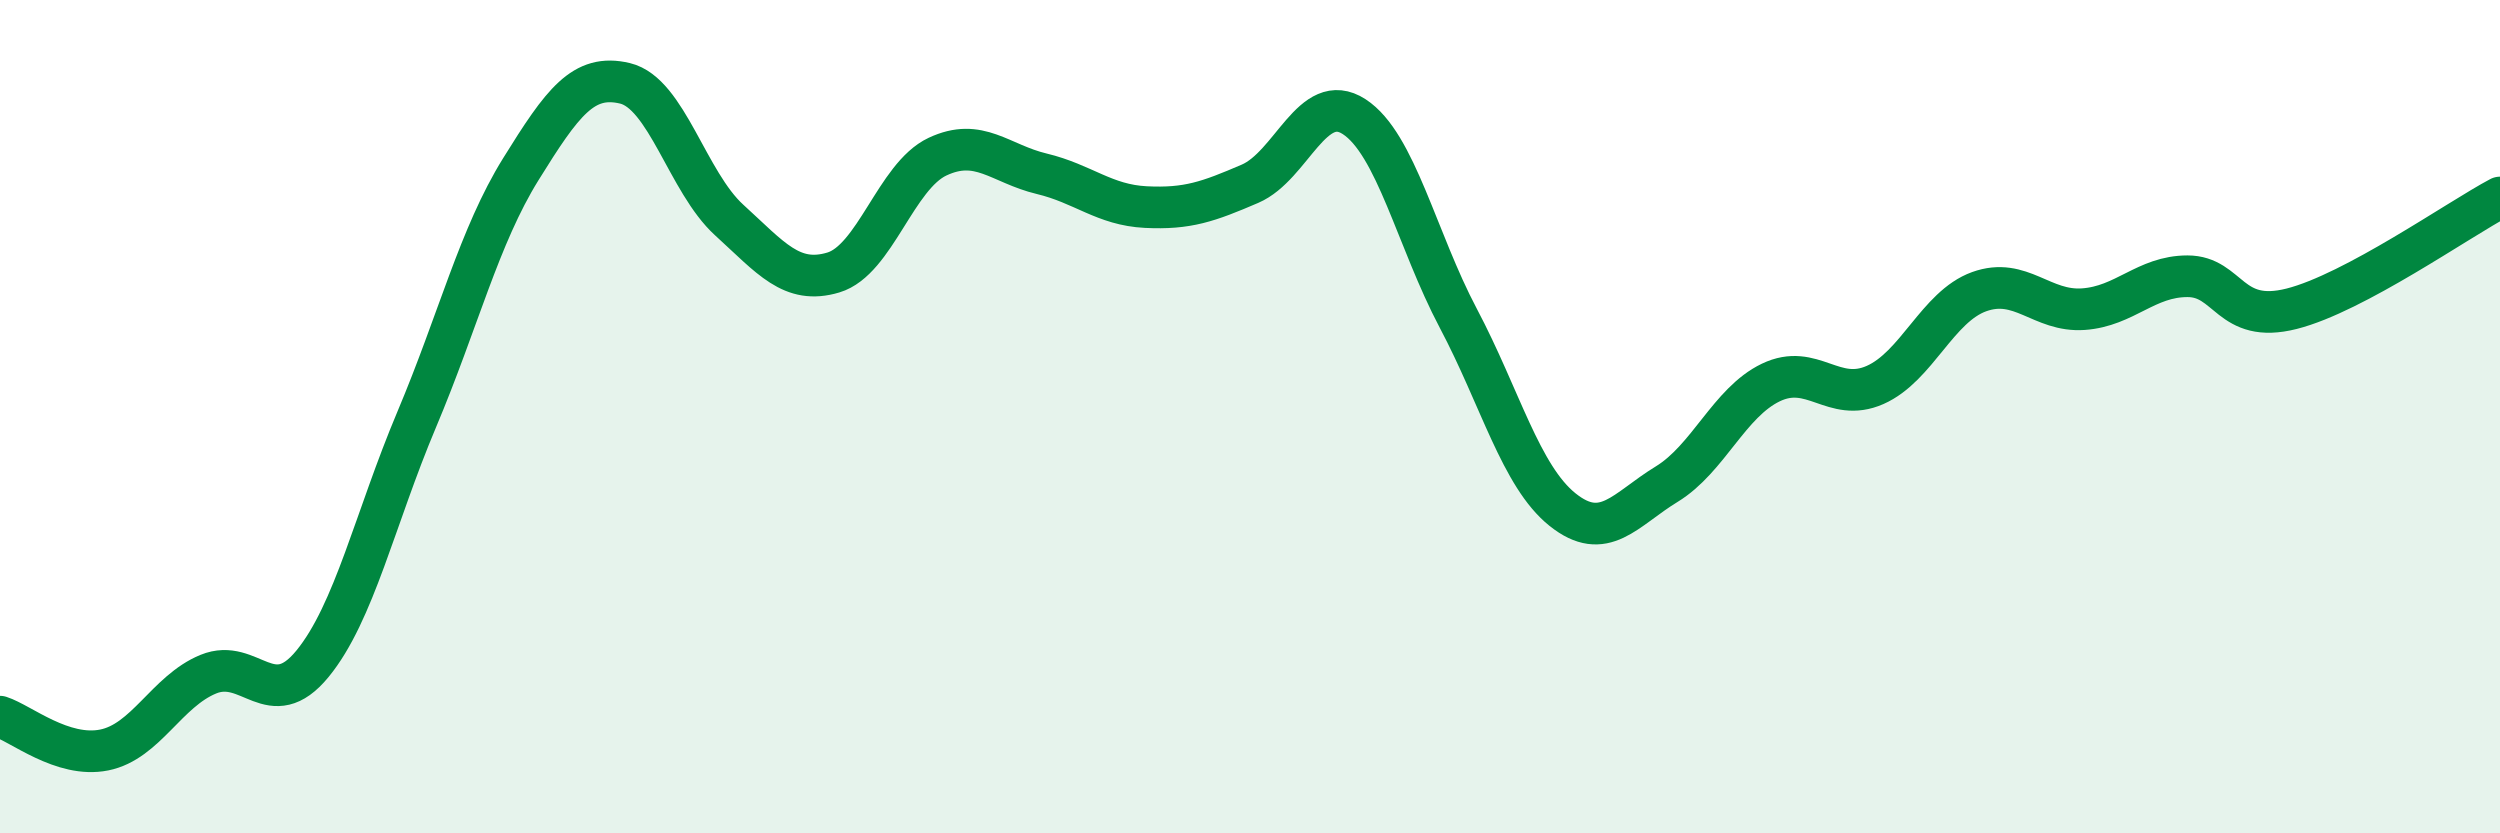 
    <svg width="60" height="20" viewBox="0 0 60 20" xmlns="http://www.w3.org/2000/svg">
      <path
        d="M 0,17.2 C 0.5,17.36 1.5,18.2 2.5,18 C 3.5,17.8 4,16.59 5,16.18 C 6,15.77 6.5,17.15 7.5,15.93 C 8.5,14.71 9,12.44 10,10.07 C 11,7.7 11.5,5.67 12.5,4.06 C 13.5,2.45 14,1.76 15,2 C 16,2.24 16.5,4.37 17.5,5.28 C 18.5,6.19 19,6.84 20,6.54 C 21,6.24 21.5,4.23 22.5,3.76 C 23.5,3.29 24,3.93 25,4.17 C 26,4.41 26.5,4.92 27.5,4.97 C 28.5,5.02 29,4.84 30,4.41 C 31,3.98 31.5,2.15 32.5,2.8 C 33.5,3.45 34,5.75 35,7.64 C 36,9.53 36.5,11.43 37.5,12.23 C 38.5,13.03 39,12.23 40,11.62 C 41,11.01 41.5,9.66 42.5,9.18 C 43.5,8.7 44,9.68 45,9.24 C 46,8.8 46.5,7.36 47.5,7 C 48.5,6.64 49,7.49 50,7.42 C 51,7.35 51.5,6.63 52.5,6.63 C 53.5,6.63 53.5,7.79 55,7.41 C 56.5,7.03 59,5.27 60,4.74L60 20L0 20Z"
        fill="#008740"
        opacity="0.1"
        stroke-linecap="round"
        stroke-linejoin="round"
      />
      <path
        d="M 0,17.2 C 0.5,17.36 1.5,18.2 2.5,18 C 3.5,17.8 4,16.59 5,16.18 C 6,15.77 6.5,17.15 7.5,15.93 C 8.5,14.71 9,12.44 10,10.07 C 11,7.7 11.5,5.67 12.5,4.06 C 13.5,2.45 14,1.76 15,2 C 16,2.24 16.5,4.37 17.5,5.28 C 18.5,6.19 19,6.84 20,6.54 C 21,6.24 21.5,4.23 22.5,3.76 C 23.5,3.29 24,3.93 25,4.17 C 26,4.41 26.5,4.92 27.5,4.97 C 28.5,5.02 29,4.84 30,4.41 C 31,3.98 31.5,2.15 32.5,2.8 C 33.5,3.45 34,5.75 35,7.64 C 36,9.53 36.5,11.43 37.5,12.23 C 38.5,13.03 39,12.23 40,11.62 C 41,11.01 41.5,9.66 42.5,9.18 C 43.5,8.7 44,9.68 45,9.24 C 46,8.8 46.5,7.36 47.5,7 C 48.5,6.64 49,7.49 50,7.42 C 51,7.35 51.5,6.63 52.5,6.63 C 53.5,6.63 53.5,7.79 55,7.41 C 56.5,7.03 59,5.27 60,4.74"
        stroke="#008740"
        stroke-width="1"
        fill="none"
        stroke-linecap="round"
        stroke-linejoin="round"
      />
    </svg>
  